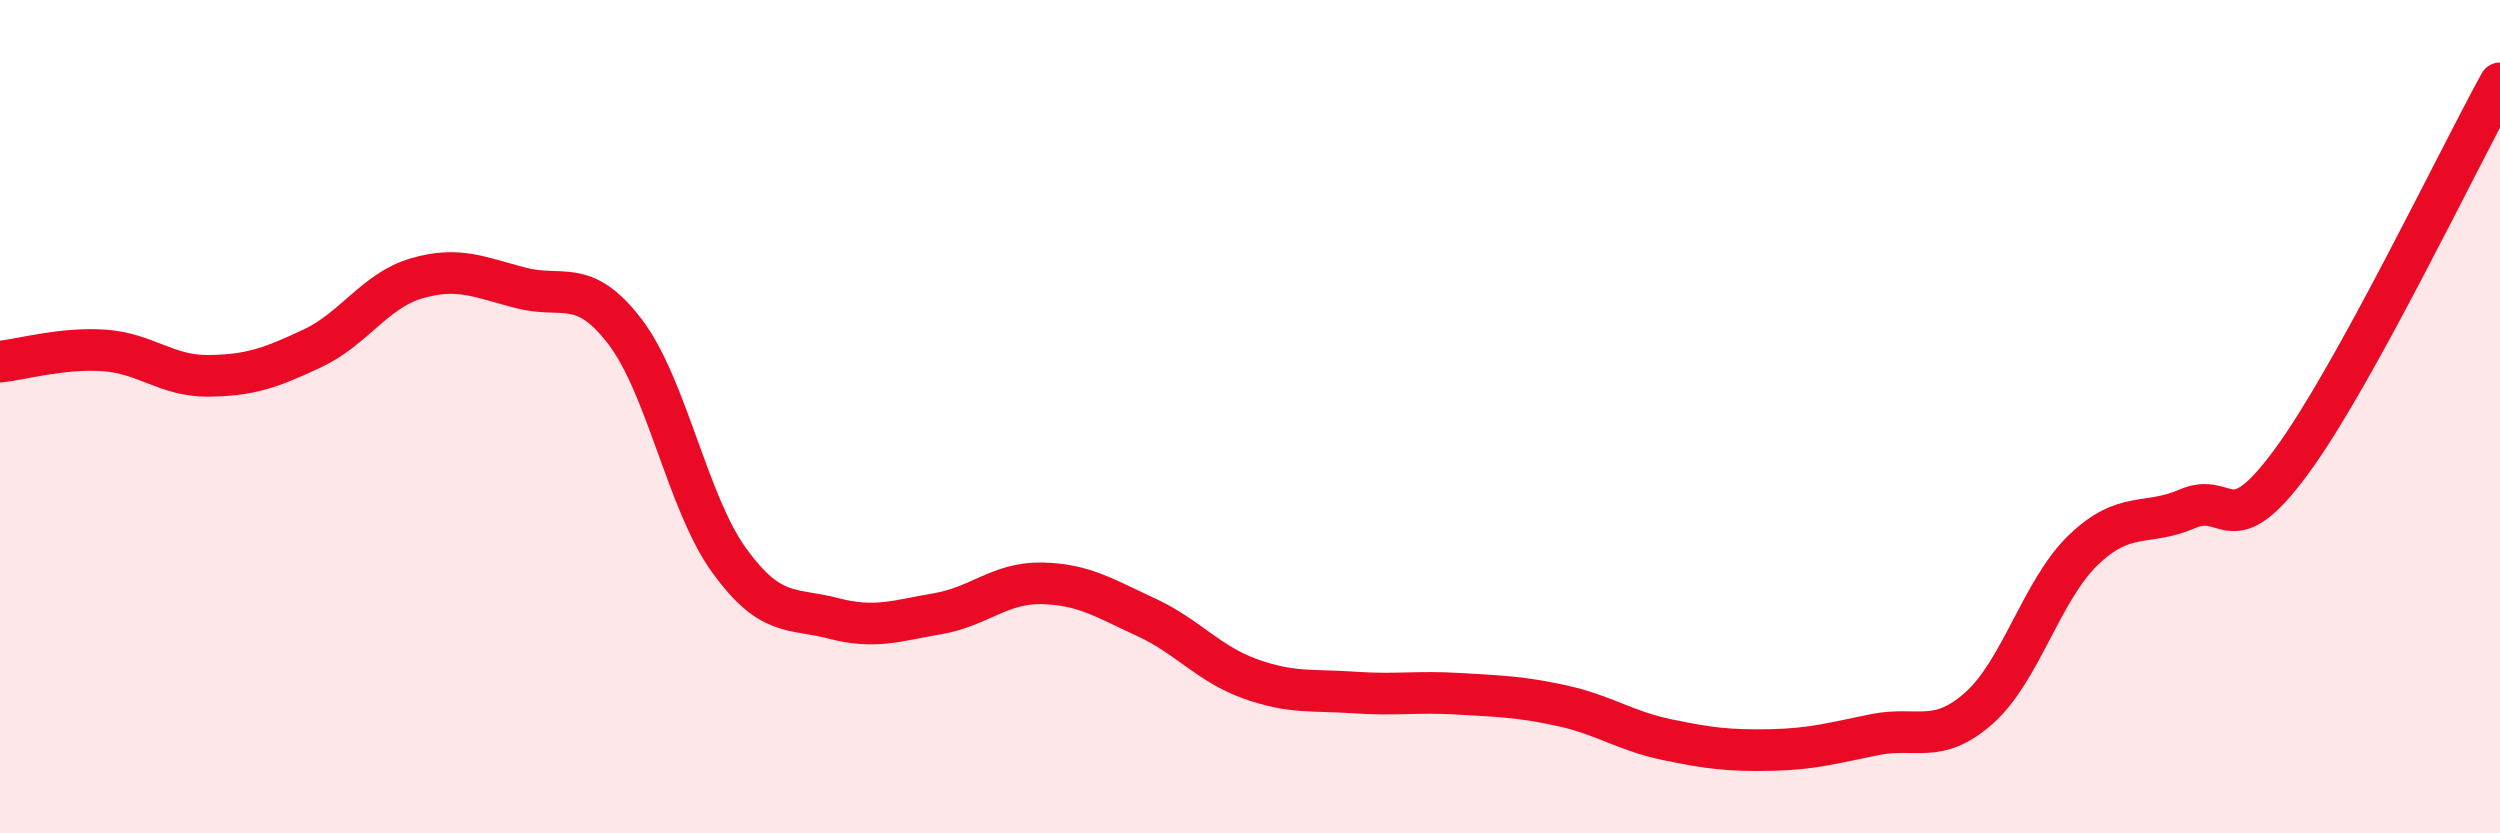 
    <svg width="60" height="20" viewBox="0 0 60 20" xmlns="http://www.w3.org/2000/svg">
      <path
        d="M 0,8.68 C 0.5,8.63 1.5,8.34 2.5,8.41 C 3.5,8.48 4,9.03 5,9.02 C 6,9.01 6.5,8.83 7.5,8.36 C 8.5,7.89 9,6.97 10,6.68 C 11,6.39 11.5,6.65 12.5,6.91 C 13.5,7.17 14,6.65 15,7.96 C 16,9.27 16.5,12.07 17.5,13.45 C 18.5,14.83 19,14.58 20,14.84 C 21,15.1 21.5,14.9 22.5,14.73 C 23.5,14.56 24,13.98 25,14 C 26,14.02 26.5,14.35 27.5,14.81 C 28.5,15.27 29,15.93 30,16.29 C 31,16.65 31.5,16.55 32.5,16.62 C 33.5,16.69 34,16.59 35,16.65 C 36,16.71 36.5,16.72 37.5,16.94 C 38.5,17.16 39,17.54 40,17.75 C 41,17.96 41.5,18.02 42.5,18 C 43.5,17.98 44,17.83 45,17.63 C 46,17.43 46.5,17.88 47.5,16.99 C 48.5,16.1 49,14.16 50,13.2 C 51,12.24 51.5,12.64 52.5,12.21 C 53.5,11.78 53.5,13.11 55,11.07 C 56.5,9.03 59,3.81 60,2L60 20L0 20Z"
        fill="#EB0A25"
        opacity="0.1"
        stroke-linecap="round"
        stroke-linejoin="round"
      />
      <path
        d="M 0,8.68 C 0.5,8.63 1.5,8.34 2.5,8.41 C 3.5,8.48 4,9.03 5,9.02 C 6,9.01 6.5,8.83 7.5,8.36 C 8.5,7.89 9,6.97 10,6.68 C 11,6.39 11.5,6.65 12.5,6.91 C 13.5,7.17 14,6.65 15,7.96 C 16,9.27 16.5,12.07 17.5,13.45 C 18.5,14.83 19,14.58 20,14.84 C 21,15.1 21.5,14.9 22.5,14.73 C 23.5,14.56 24,13.98 25,14 C 26,14.02 26.5,14.35 27.5,14.81 C 28.5,15.27 29,15.93 30,16.29 C 31,16.65 31.5,16.55 32.5,16.62 C 33.5,16.69 34,16.59 35,16.65 C 36,16.71 36.5,16.72 37.5,16.94 C 38.5,17.16 39,17.54 40,17.75 C 41,17.96 41.5,18.02 42.5,18 C 43.5,17.98 44,17.83 45,17.63 C 46,17.43 46.5,17.88 47.5,16.99 C 48.5,16.1 49,14.16 50,13.2 C 51,12.24 51.5,12.64 52.5,12.21 C 53.5,11.78 53.5,13.11 55,11.07 C 56.5,9.03 59,3.81 60,2"
        stroke="#EB0A25"
        stroke-width="1"
        fill="none"
        stroke-linecap="round"
        stroke-linejoin="round"
      />
    </svg>
  
